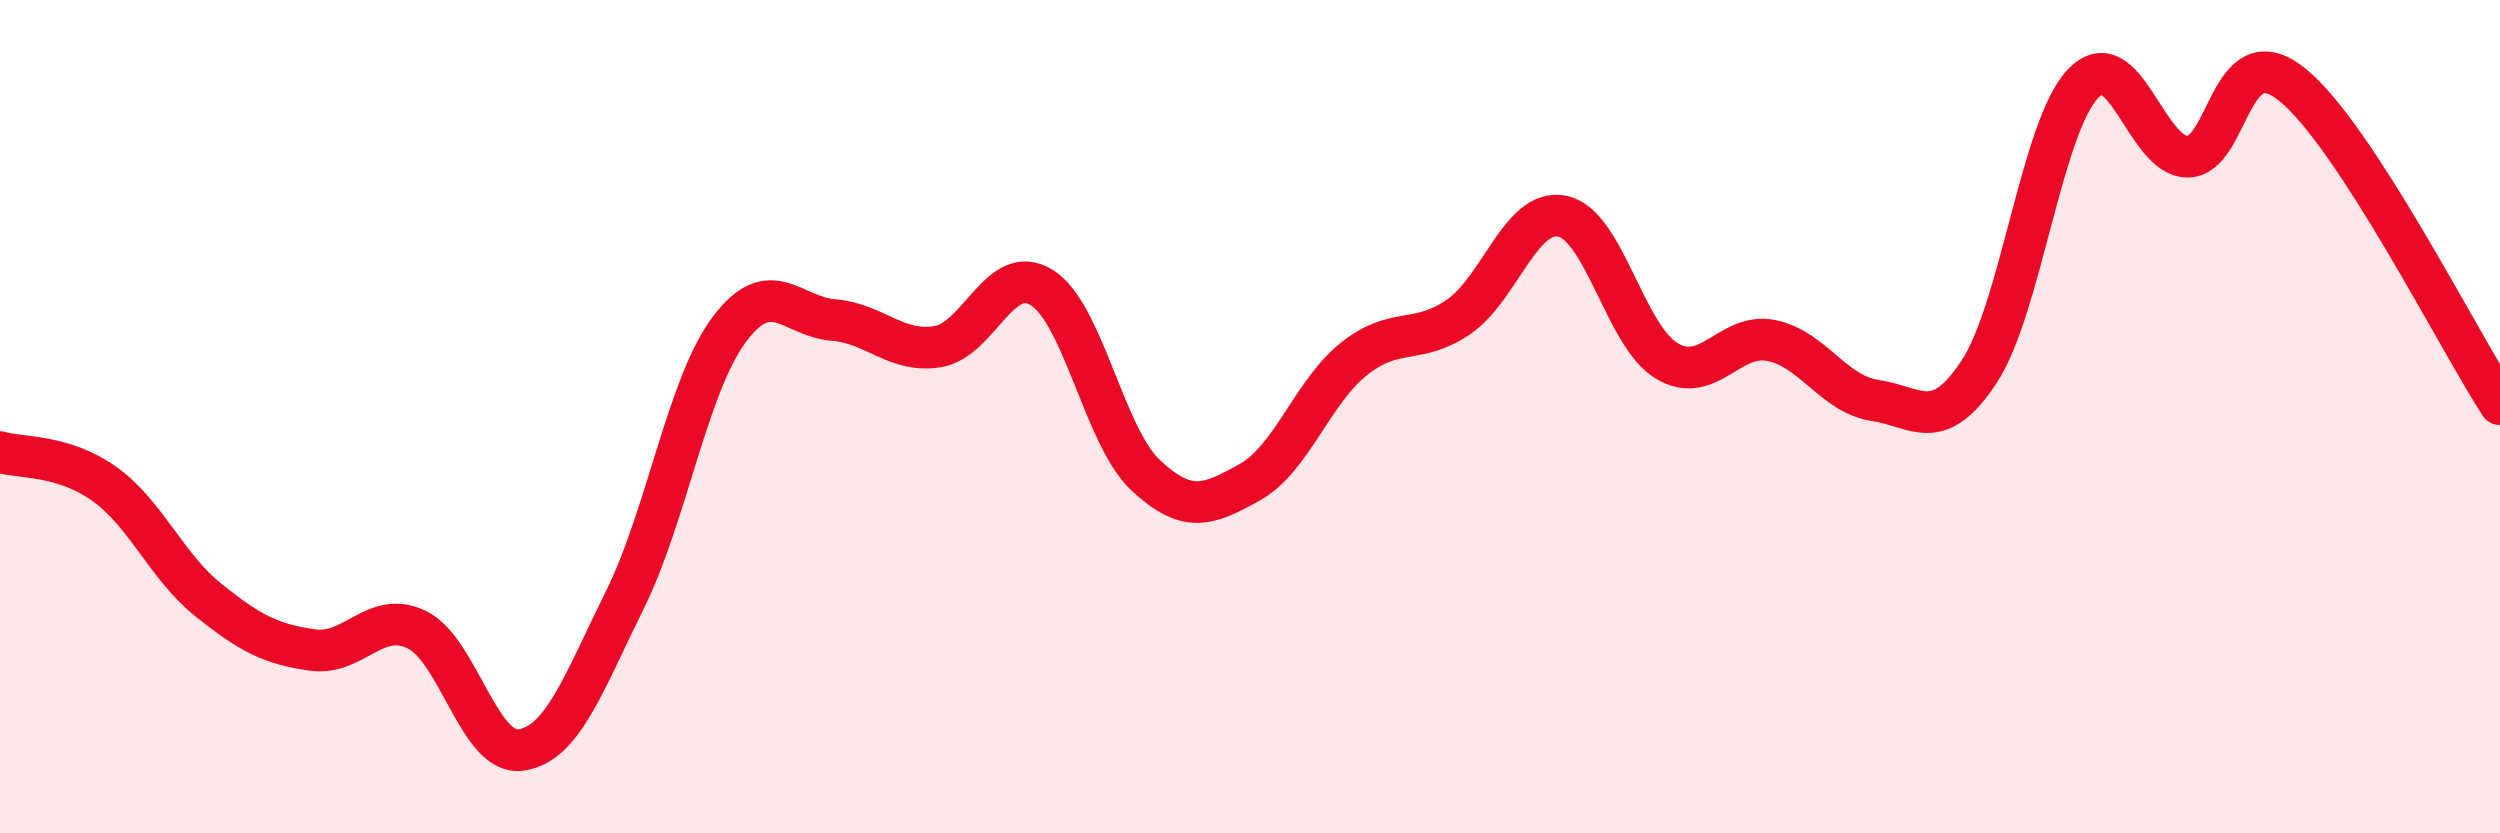 
    <svg width="60" height="20" viewBox="0 0 60 20" xmlns="http://www.w3.org/2000/svg">
      <path
        d="M 0,10.85 C 0.5,11 1.5,10.9 2.5,11.61 C 3.5,12.32 4,13.6 5,14.4 C 6,15.2 6.5,15.46 7.5,15.6 C 8.5,15.74 9,14.63 10,15.11 C 11,15.59 11.5,18.14 12.5,18 C 13.5,17.86 14,16.41 15,14.39 C 16,12.37 16.5,9.25 17.5,7.91 C 18.5,6.57 19,7.6 20,7.68 C 21,7.76 21.5,8.48 22.5,8.32 C 23.5,8.16 24,6.28 25,6.9 C 26,7.52 26.5,10.48 27.5,11.41 C 28.5,12.34 29,12.13 30,11.57 C 31,11.01 31.5,9.4 32.5,8.61 C 33.5,7.82 34,8.29 35,7.61 C 36,6.93 36.5,4.98 37.5,5.19 C 38.5,5.4 39,8.06 40,8.66 C 41,9.26 41.5,7.98 42.5,8.17 C 43.5,8.36 44,9.46 45,9.61 C 46,9.76 46.5,10.44 47.5,8.92 C 48.5,7.4 49,3.03 50,2 C 51,0.97 51.5,3.76 52.5,3.76 C 53.5,3.76 53.5,0.83 55,2.02 C 56.5,3.21 59,8.16 60,9.7L60 20L0 20Z"
        fill="#EB0A25"
        opacity="0.1"
        stroke-linecap="round"
        stroke-linejoin="round"
      />
      <path
        d="M 0,10.85 C 0.5,11 1.5,10.9 2.5,11.61 C 3.5,12.32 4,13.6 5,14.4 C 6,15.2 6.5,15.46 7.5,15.6 C 8.5,15.74 9,14.63 10,15.11 C 11,15.59 11.5,18.14 12.5,18 C 13.5,17.86 14,16.41 15,14.39 C 16,12.37 16.5,9.25 17.5,7.91 C 18.5,6.57 19,7.6 20,7.68 C 21,7.76 21.5,8.48 22.5,8.32 C 23.5,8.16 24,6.28 25,6.9 C 26,7.52 26.5,10.48 27.5,11.41 C 28.5,12.34 29,12.13 30,11.57 C 31,11.01 31.5,9.4 32.5,8.61 C 33.5,7.82 34,8.29 35,7.61 C 36,6.93 36.5,4.98 37.5,5.19 C 38.5,5.4 39,8.06 40,8.66 C 41,9.26 41.5,7.98 42.5,8.17 C 43.5,8.36 44,9.46 45,9.61 C 46,9.76 46.5,10.44 47.5,8.92 C 48.5,7.4 49,3.03 50,2 C 51,0.97 51.5,3.76 52.5,3.76 C 53.5,3.76 53.5,0.83 55,2.02 C 56.5,3.21 59,8.16 60,9.7"
        stroke="#EB0A25"
        stroke-width="1"
        fill="none"
        stroke-linecap="round"
        stroke-linejoin="round"
      />
    </svg>
  